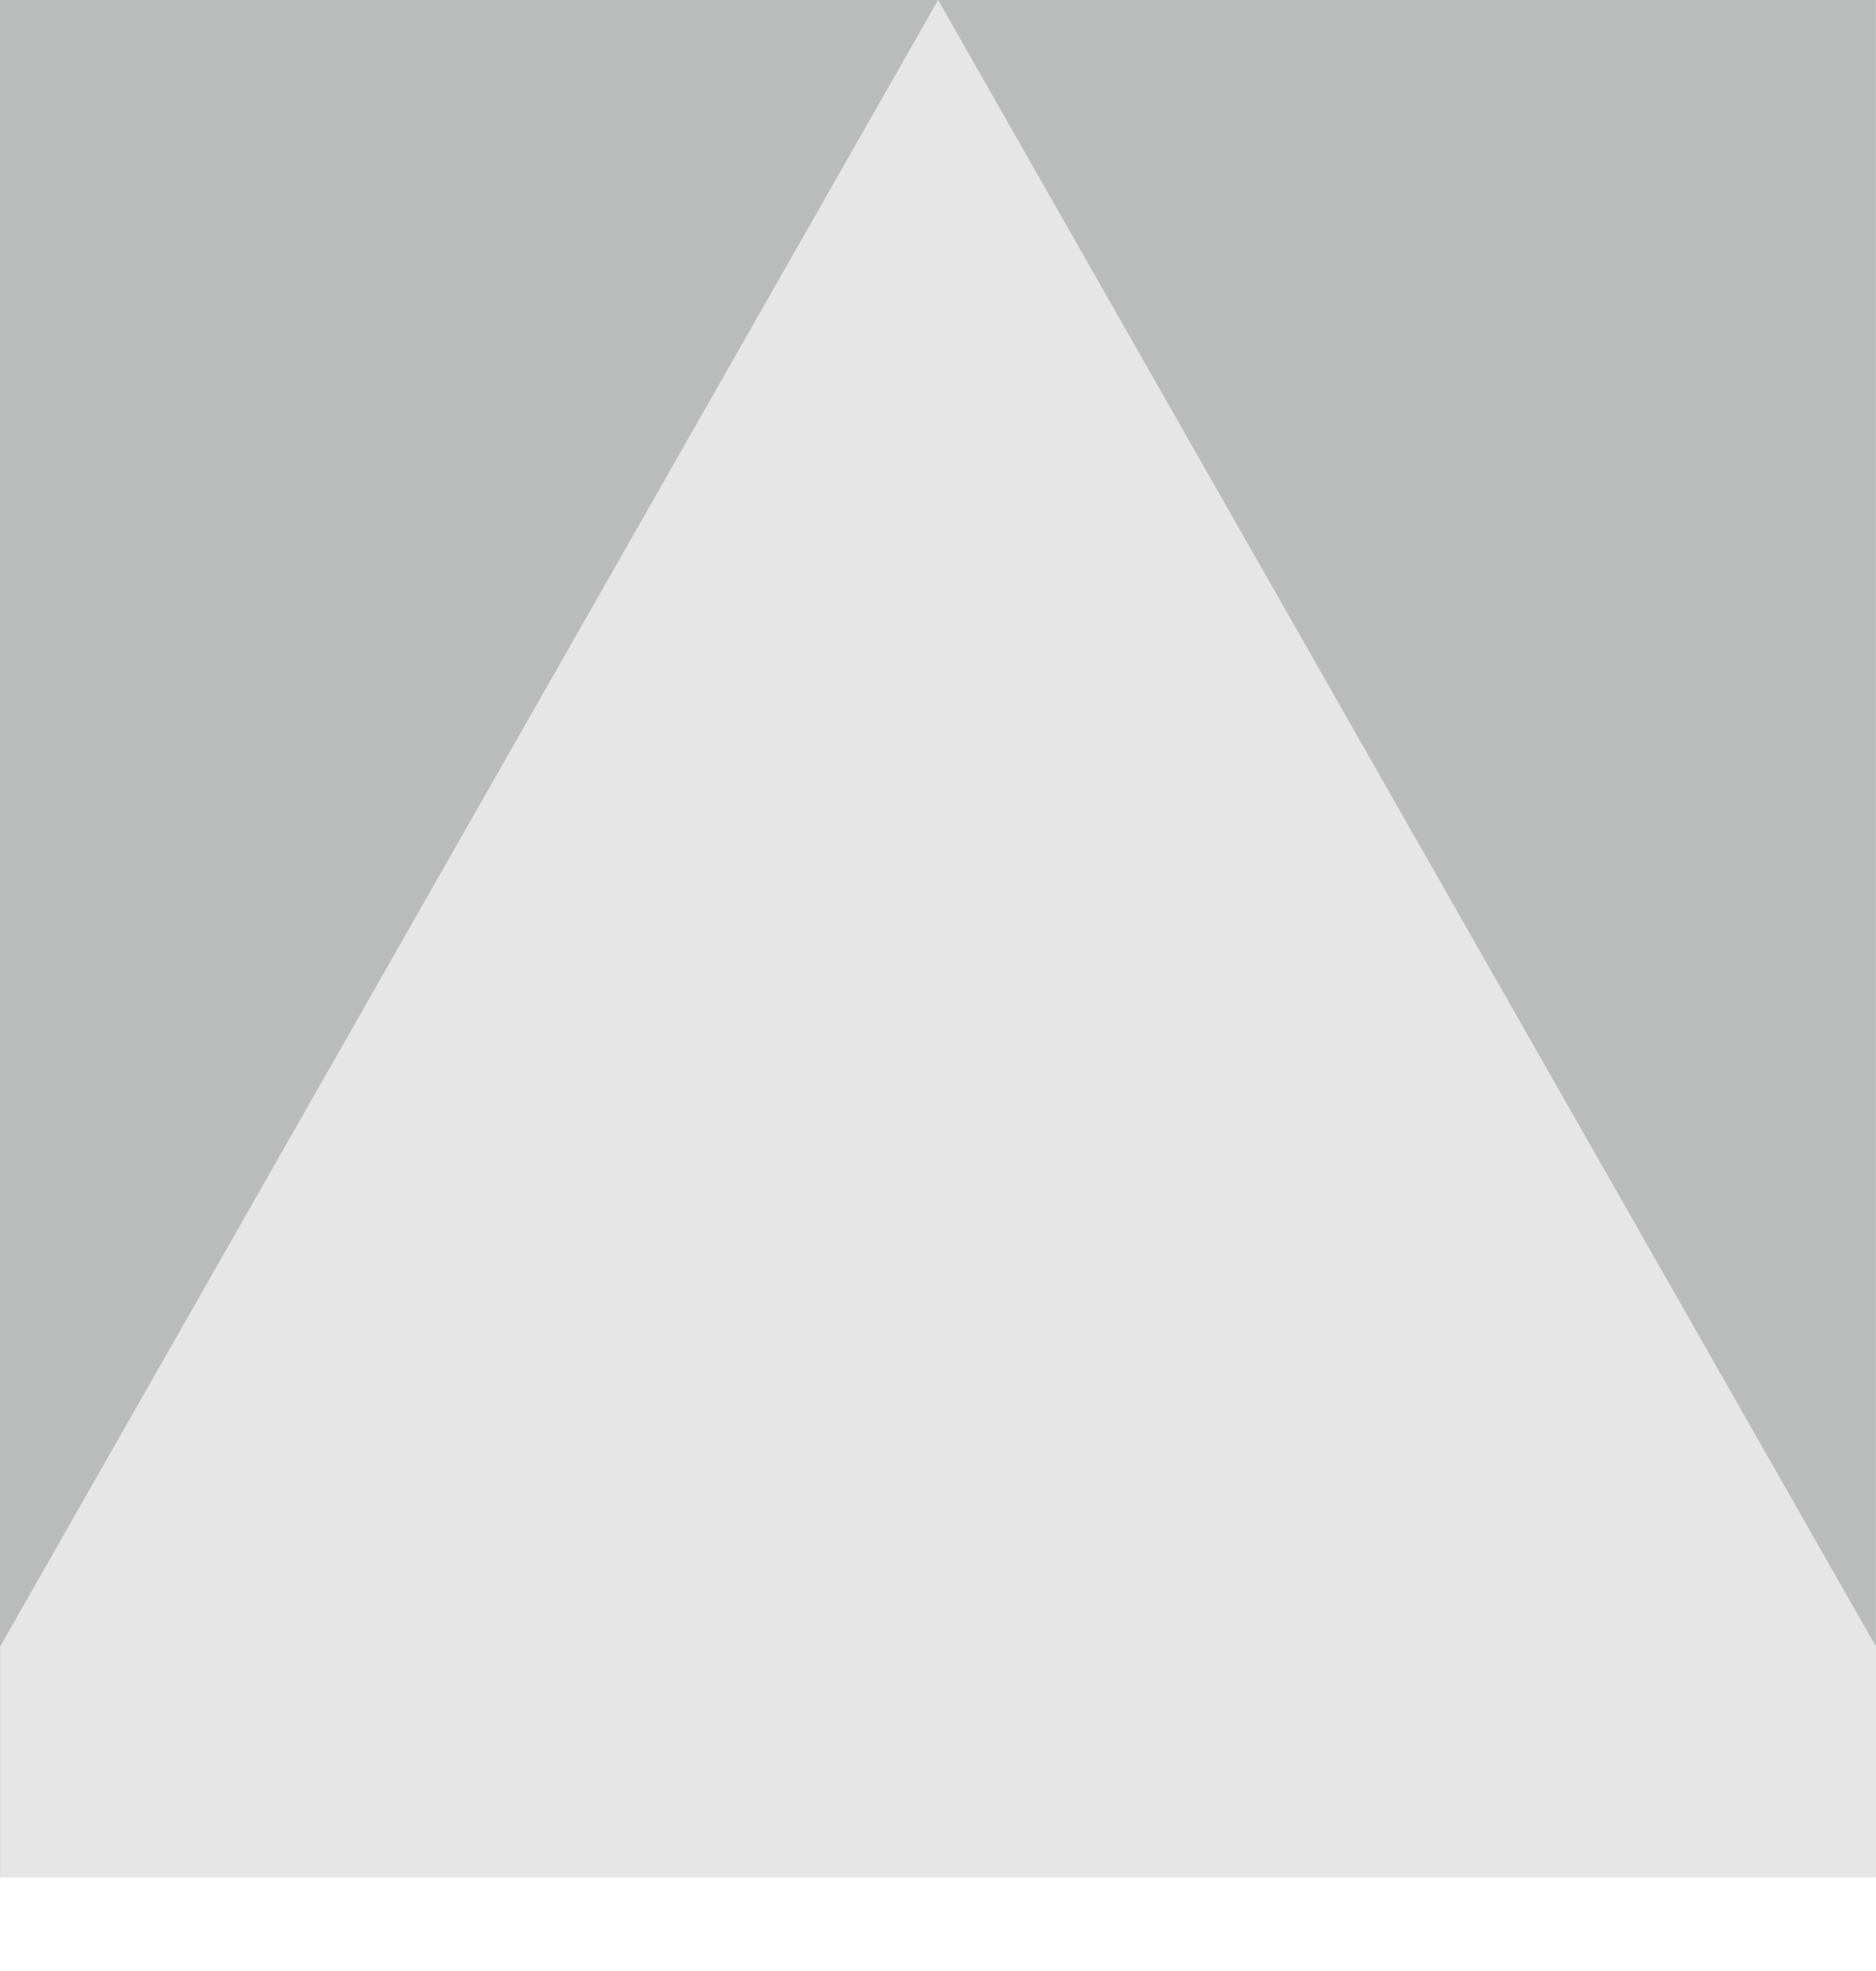 <?xml version="1.0" encoding="UTF-8" standalone="no"?><!DOCTYPE svg PUBLIC "-//W3C//DTD SVG 1.1//EN" "http://www.w3.org/Graphics/SVG/1.1/DTD/svg11.dtd"><svg width="20px" height="21px" version="1.1" xmlns="http://www.w3.org/2000/svg" xmlns:xlink="http://www.w3.org/1999/xlink" xml:space="preserve" xmlns:serif="http://www.serif.com/" style="fill-rule:evenodd;clip-rule:evenodd;stroke-linejoin:round;stroke-miterlimit:1.414;"><g><rect x="0" y="0" width="19.999" height="20.001" style="fill:rgb(186,187,187);"/><path d="M0.001,17.544l0,2.457l19.999,0l0,-2.457l-9.999,-17.544l-10,17.544Z" style="fill:rgb(230,230,230);fill-rule:nonzero;"/></g></svg>
